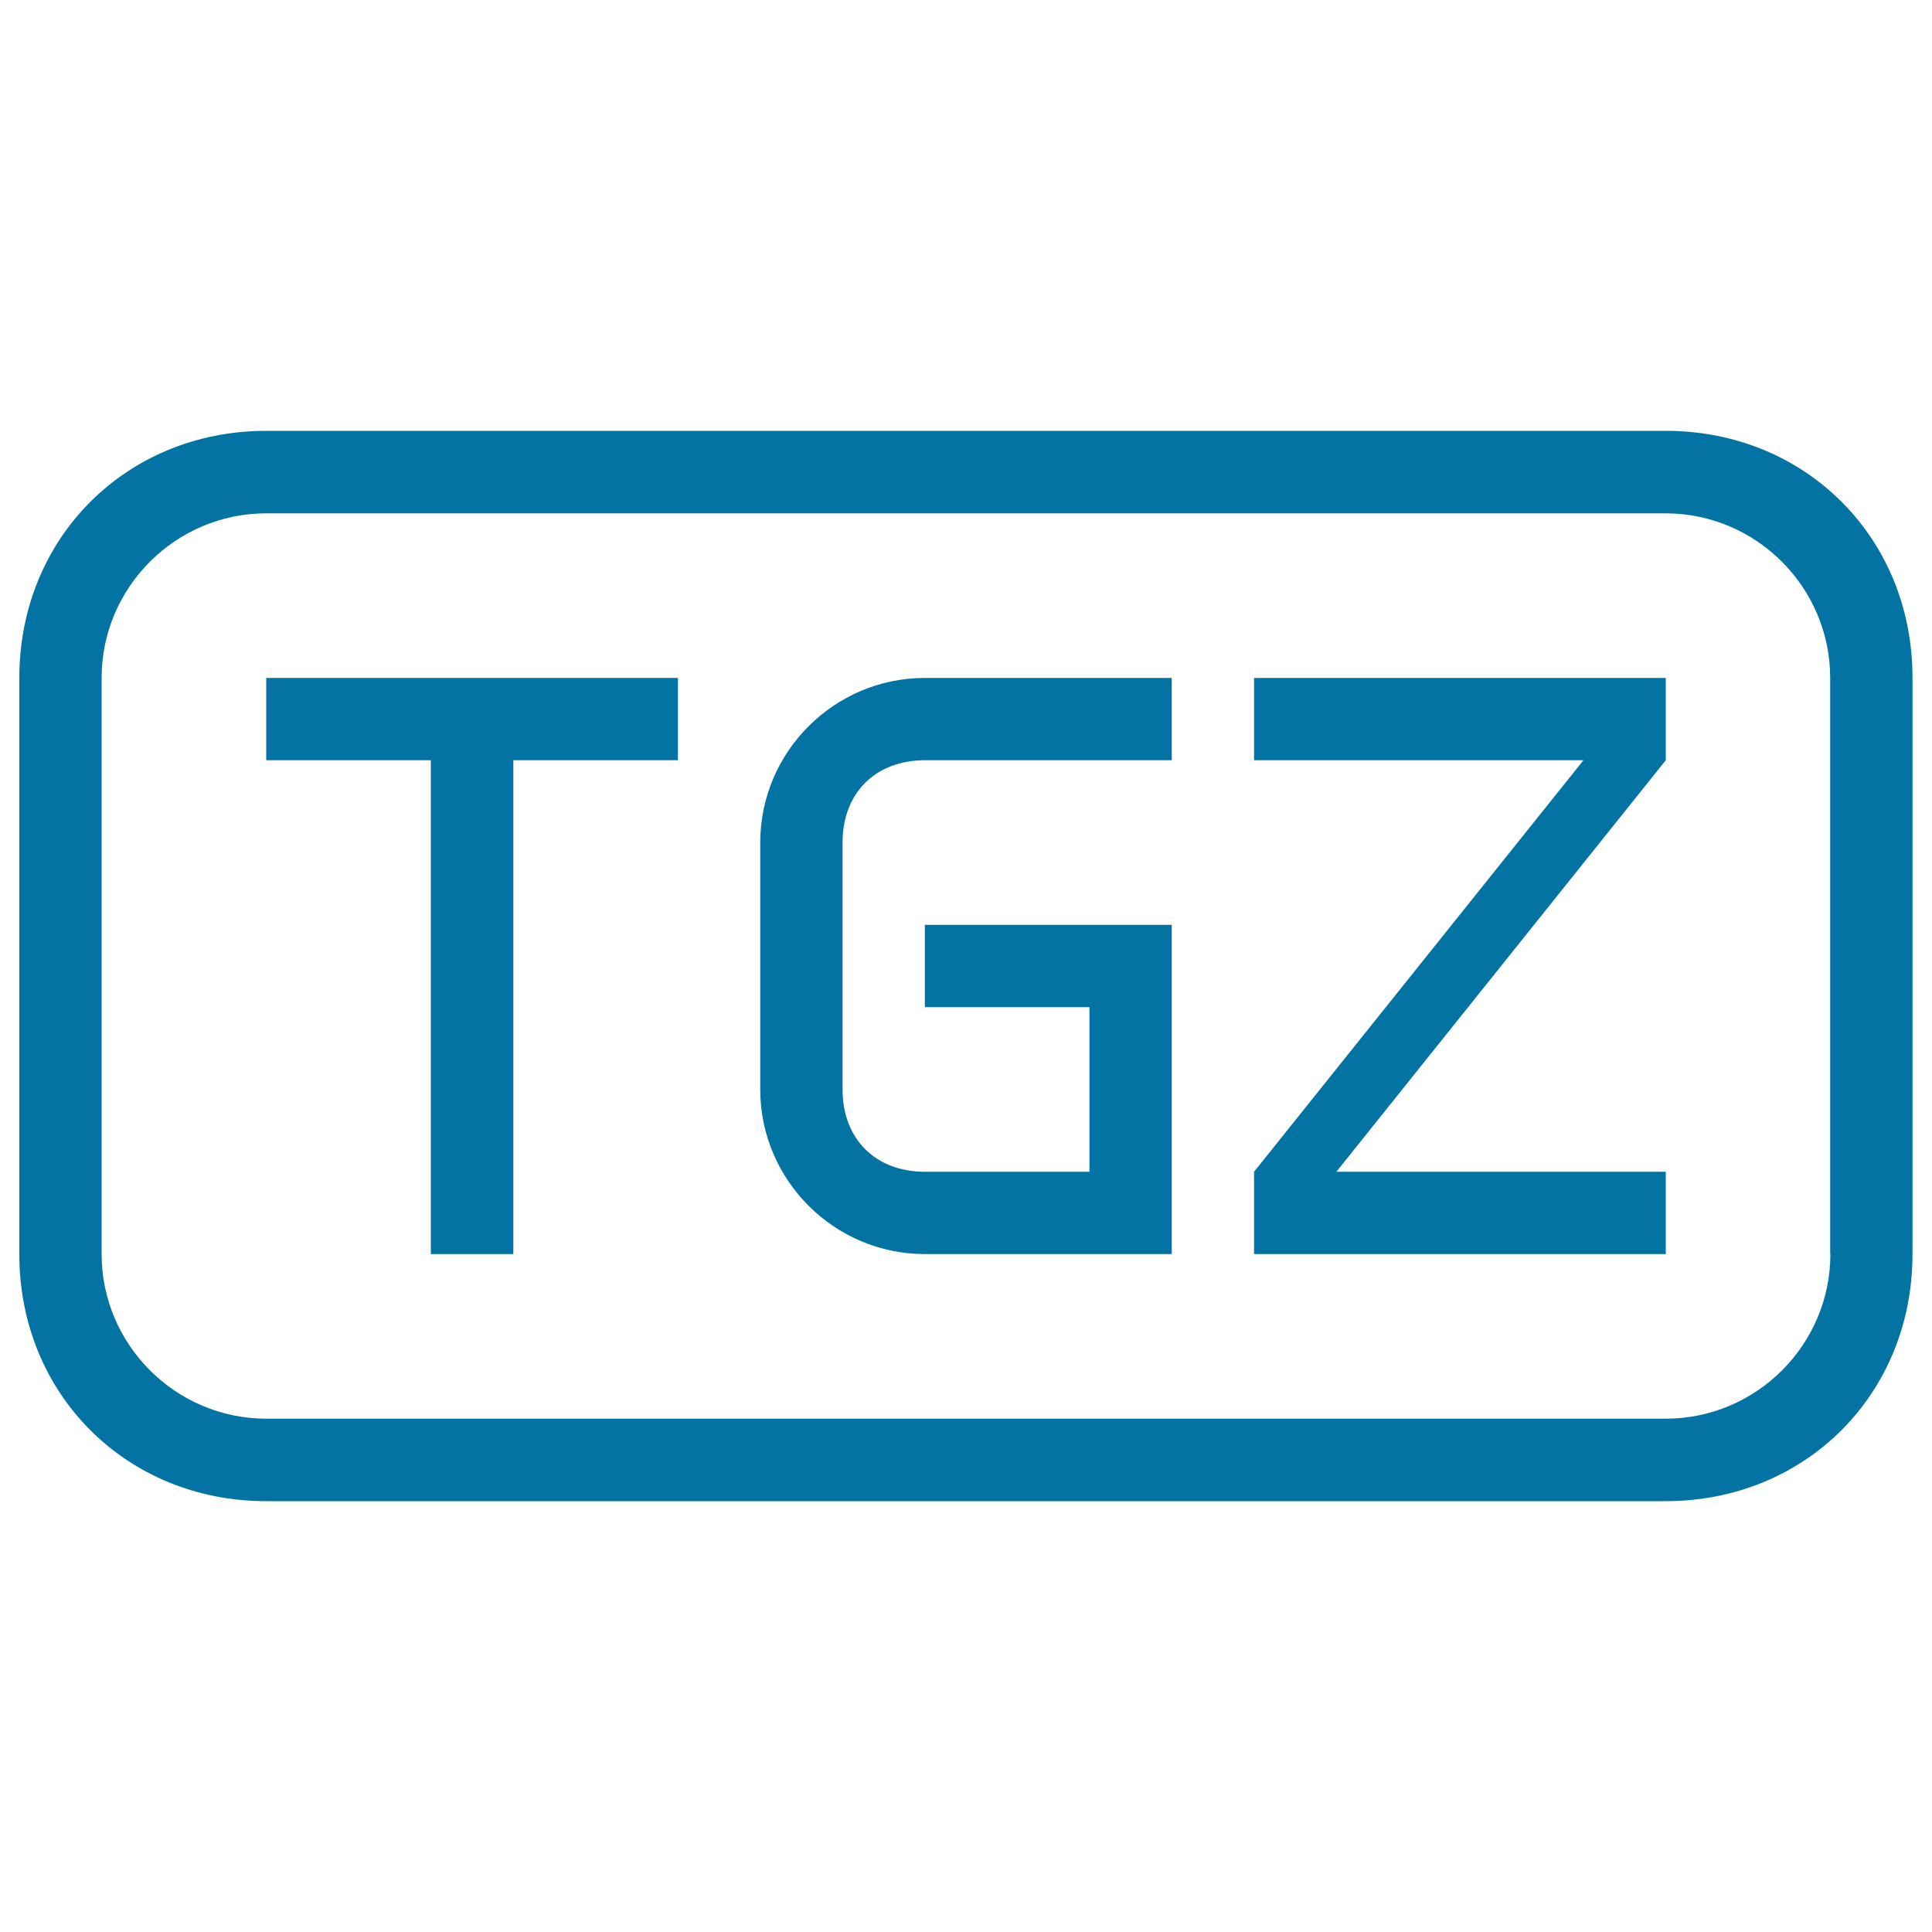 <svg xmlns="http://www.w3.org/2000/svg" viewBox="0 0 1000 1000" style="fill:#0273a2">
<title>Tgz Rounded Rectangular Outlined Interface Symbol SVG icon</title>
<g><g><path d="M393.5,436.1v127.8c0,46.9,38.3,85.2,85.2,85.2h127.8V615v-93.7v-42.6H478.7v42.6h85.2v85.2h-85.2c-25.6,0-42.6-17-42.6-42.6V436.1c0-25.6,17-42.6,42.6-42.6h127.8v-42.6H478.7C431.8,350.9,393.5,389.2,393.5,436.1z"/><path d="M862.2,223H137.8C65.4,223,10,278.4,10,350.9v298.3C10,721.6,65.4,777,137.8,777h724.3c72.4,0,127.8-55.4,127.8-127.8V350.9C990,278.4,934.6,223,862.2,223z M947.4,649.1c0,46.9-38.3,85.2-85.2,85.2H137.8c-46.9,0-85.2-38.3-85.2-85.2V350.9c0-46.9,38.3-85.2,85.2-85.2h724.3c46.9,0,85.2,38.3,85.2,85.2V649.1z"/><polygon points="137.8,393.5 223,393.5 223,649.1 265.7,649.1 265.7,393.5 350.9,393.5 350.9,350.9 137.8,350.9 "/><polygon points="649.1,393.5 819.6,393.5 649.1,606.5 649.1,649.1 862.2,649.1 862.2,606.5 691.7,606.5 862.2,393.5 862.2,350.9 649.1,350.9 "/></g></g>
</svg>